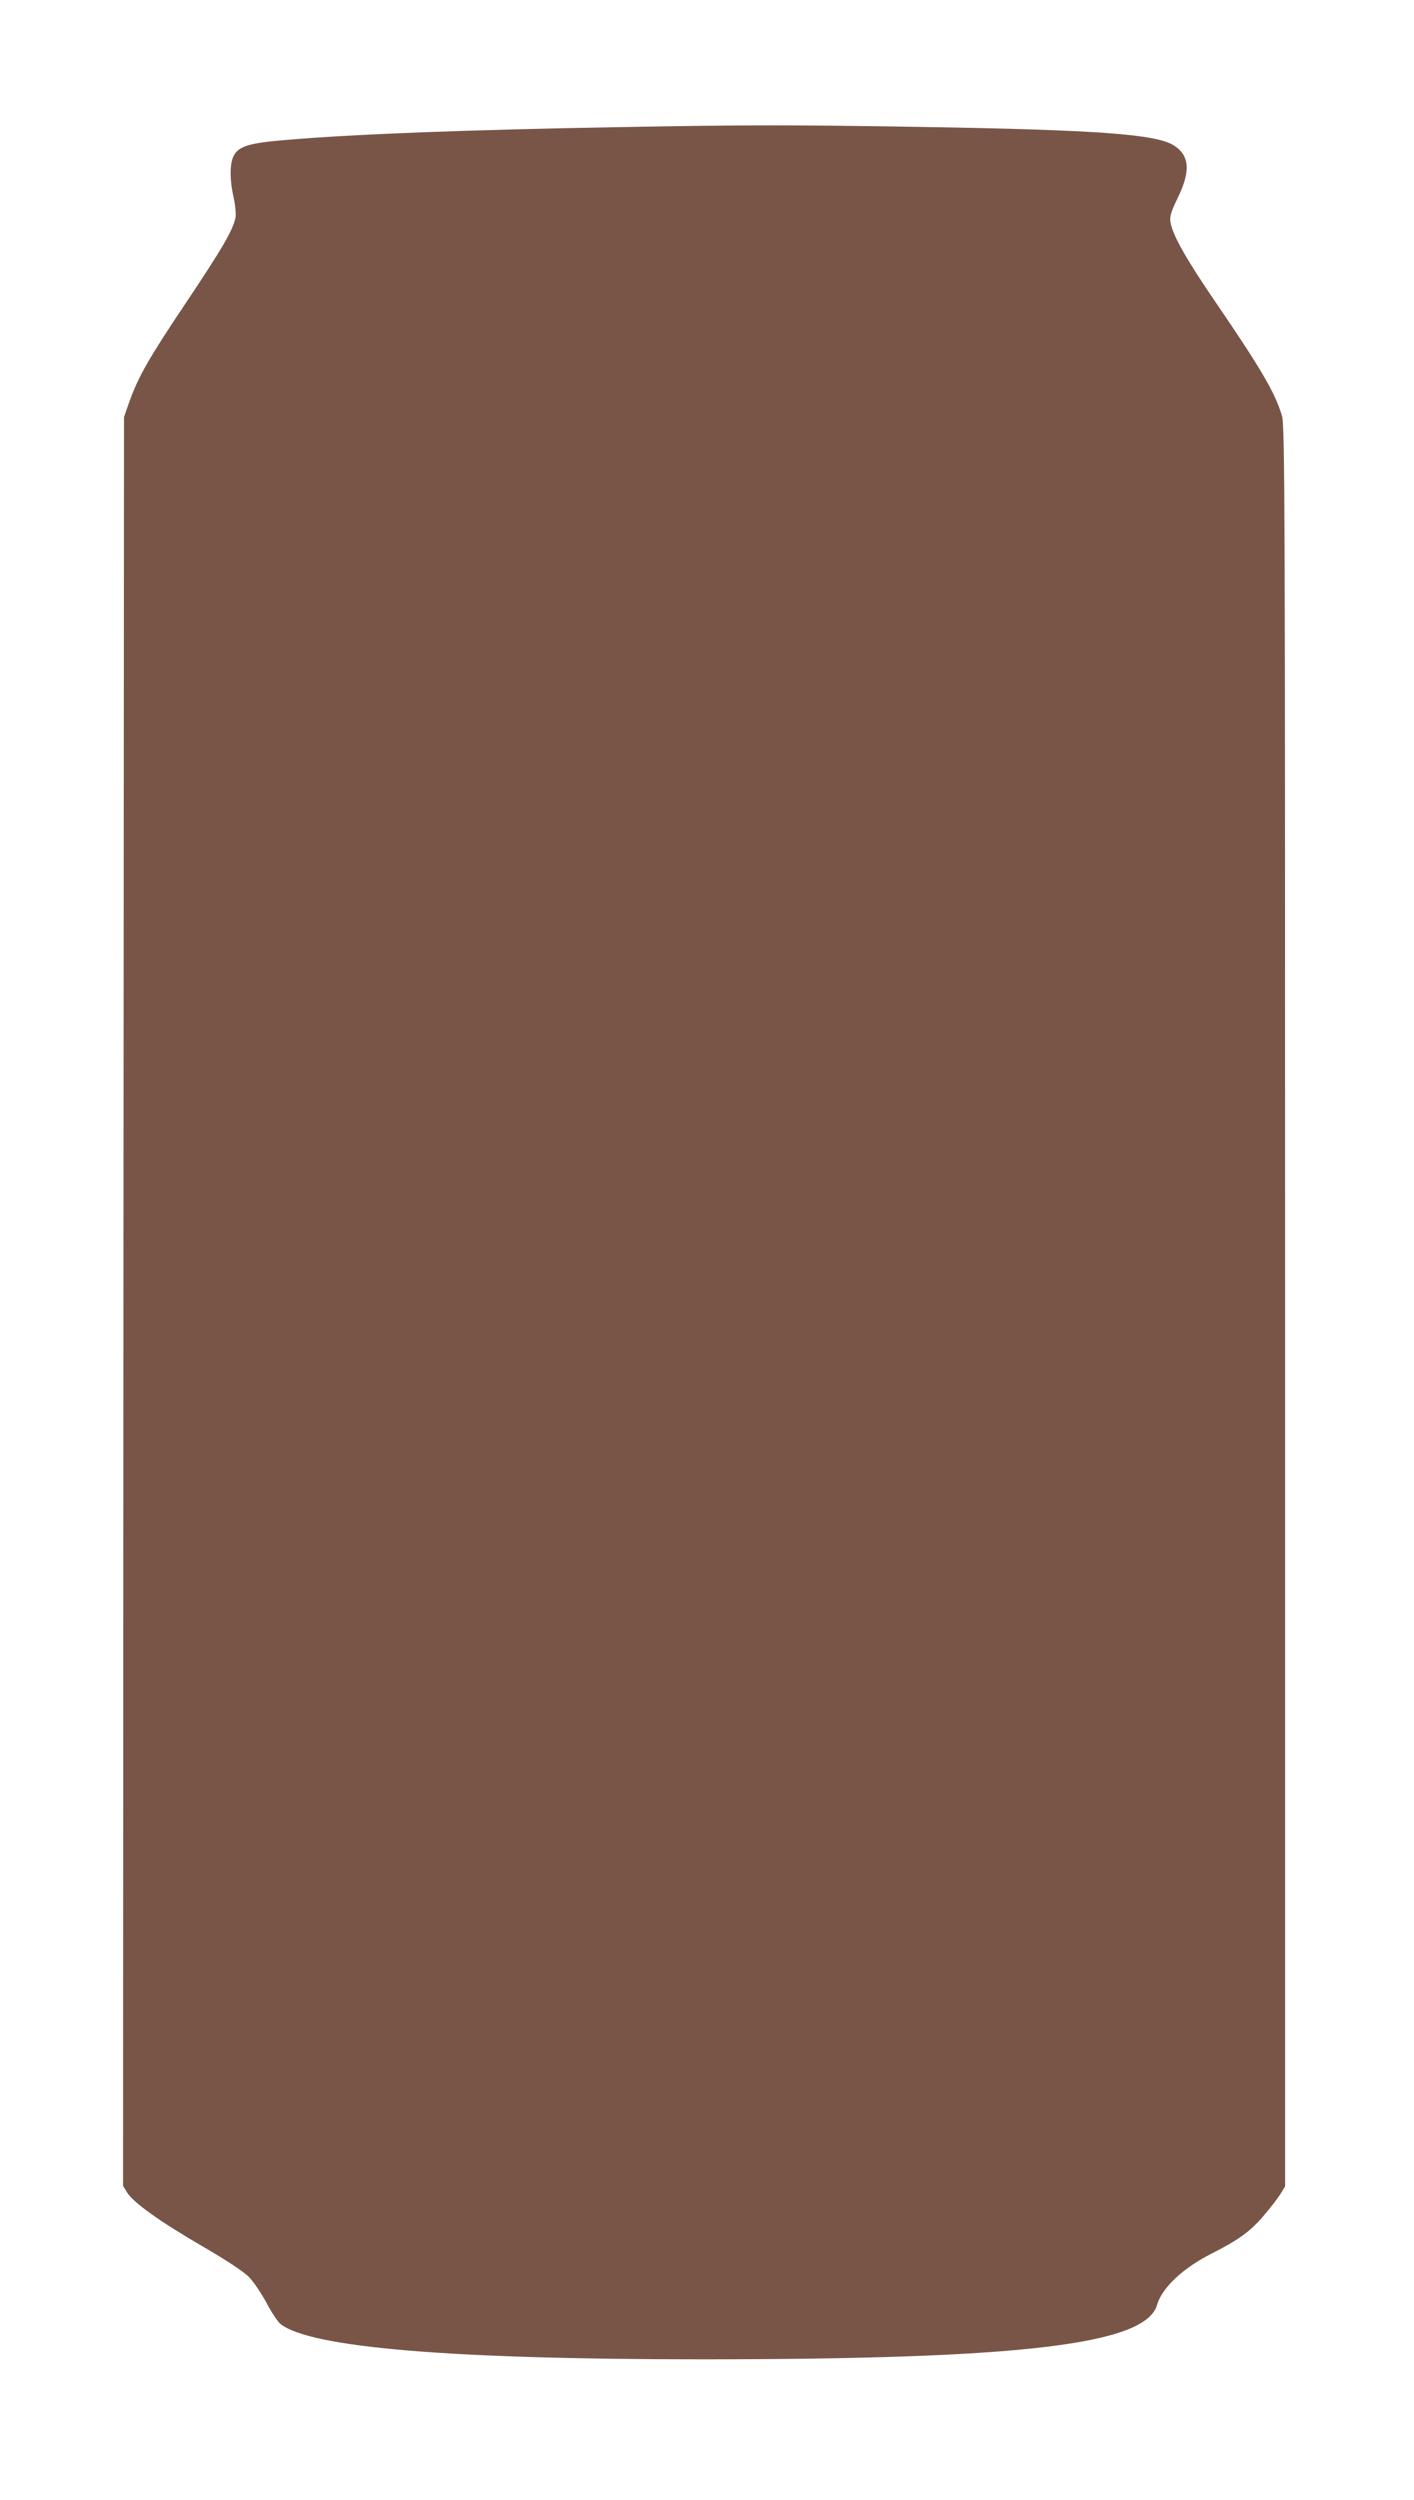 <?xml version="1.0" standalone="no"?>
<!DOCTYPE svg PUBLIC "-//W3C//DTD SVG 20010904//EN"
 "http://www.w3.org/TR/2001/REC-SVG-20010904/DTD/svg10.dtd">
<svg version="1.0" xmlns="http://www.w3.org/2000/svg"
 width="724pt" height="1280pt" viewBox="0 0 724 1280"
 preserveAspectRatio="xMidYMid meet">
<g transform="translate(0,1280) scale(0.1,-0.1)"
fill="#795548" stroke="none">
<path d="M3170 12149 c-764 -13 -1361 -36 -1699 -65 -196 -16 -249 -32 -275
-83 -20 -39 -20 -123 0 -212 9 -39 13 -85 10 -102 -12 -63 -66 -156 -247 -427
-196 -292 -250 -387 -296 -515 l-28 -80 -3 -4529 -2 -4528 21 -34 c31 -51 168
-149 385 -275 119 -69 212 -130 238 -157 24 -24 64 -84 90 -132 26 -49 58 -98
72 -109 154 -121 867 -181 2154 -181 1648 0 2278 76 2335 280 24 86 134 189
280 262 136 69 197 113 265 193 36 42 75 93 87 113 l23 37 0 4506 c0 4113 -1
4510 -16 4560 -35 118 -108 242 -338 579 -150 219 -222 346 -233 412 -4 30 2
52 35 120 69 140 64 221 -17 273 -90 58 -389 80 -1291 95 -653 11 -913 11
-1550 -1z"/>
</g>
</svg>
